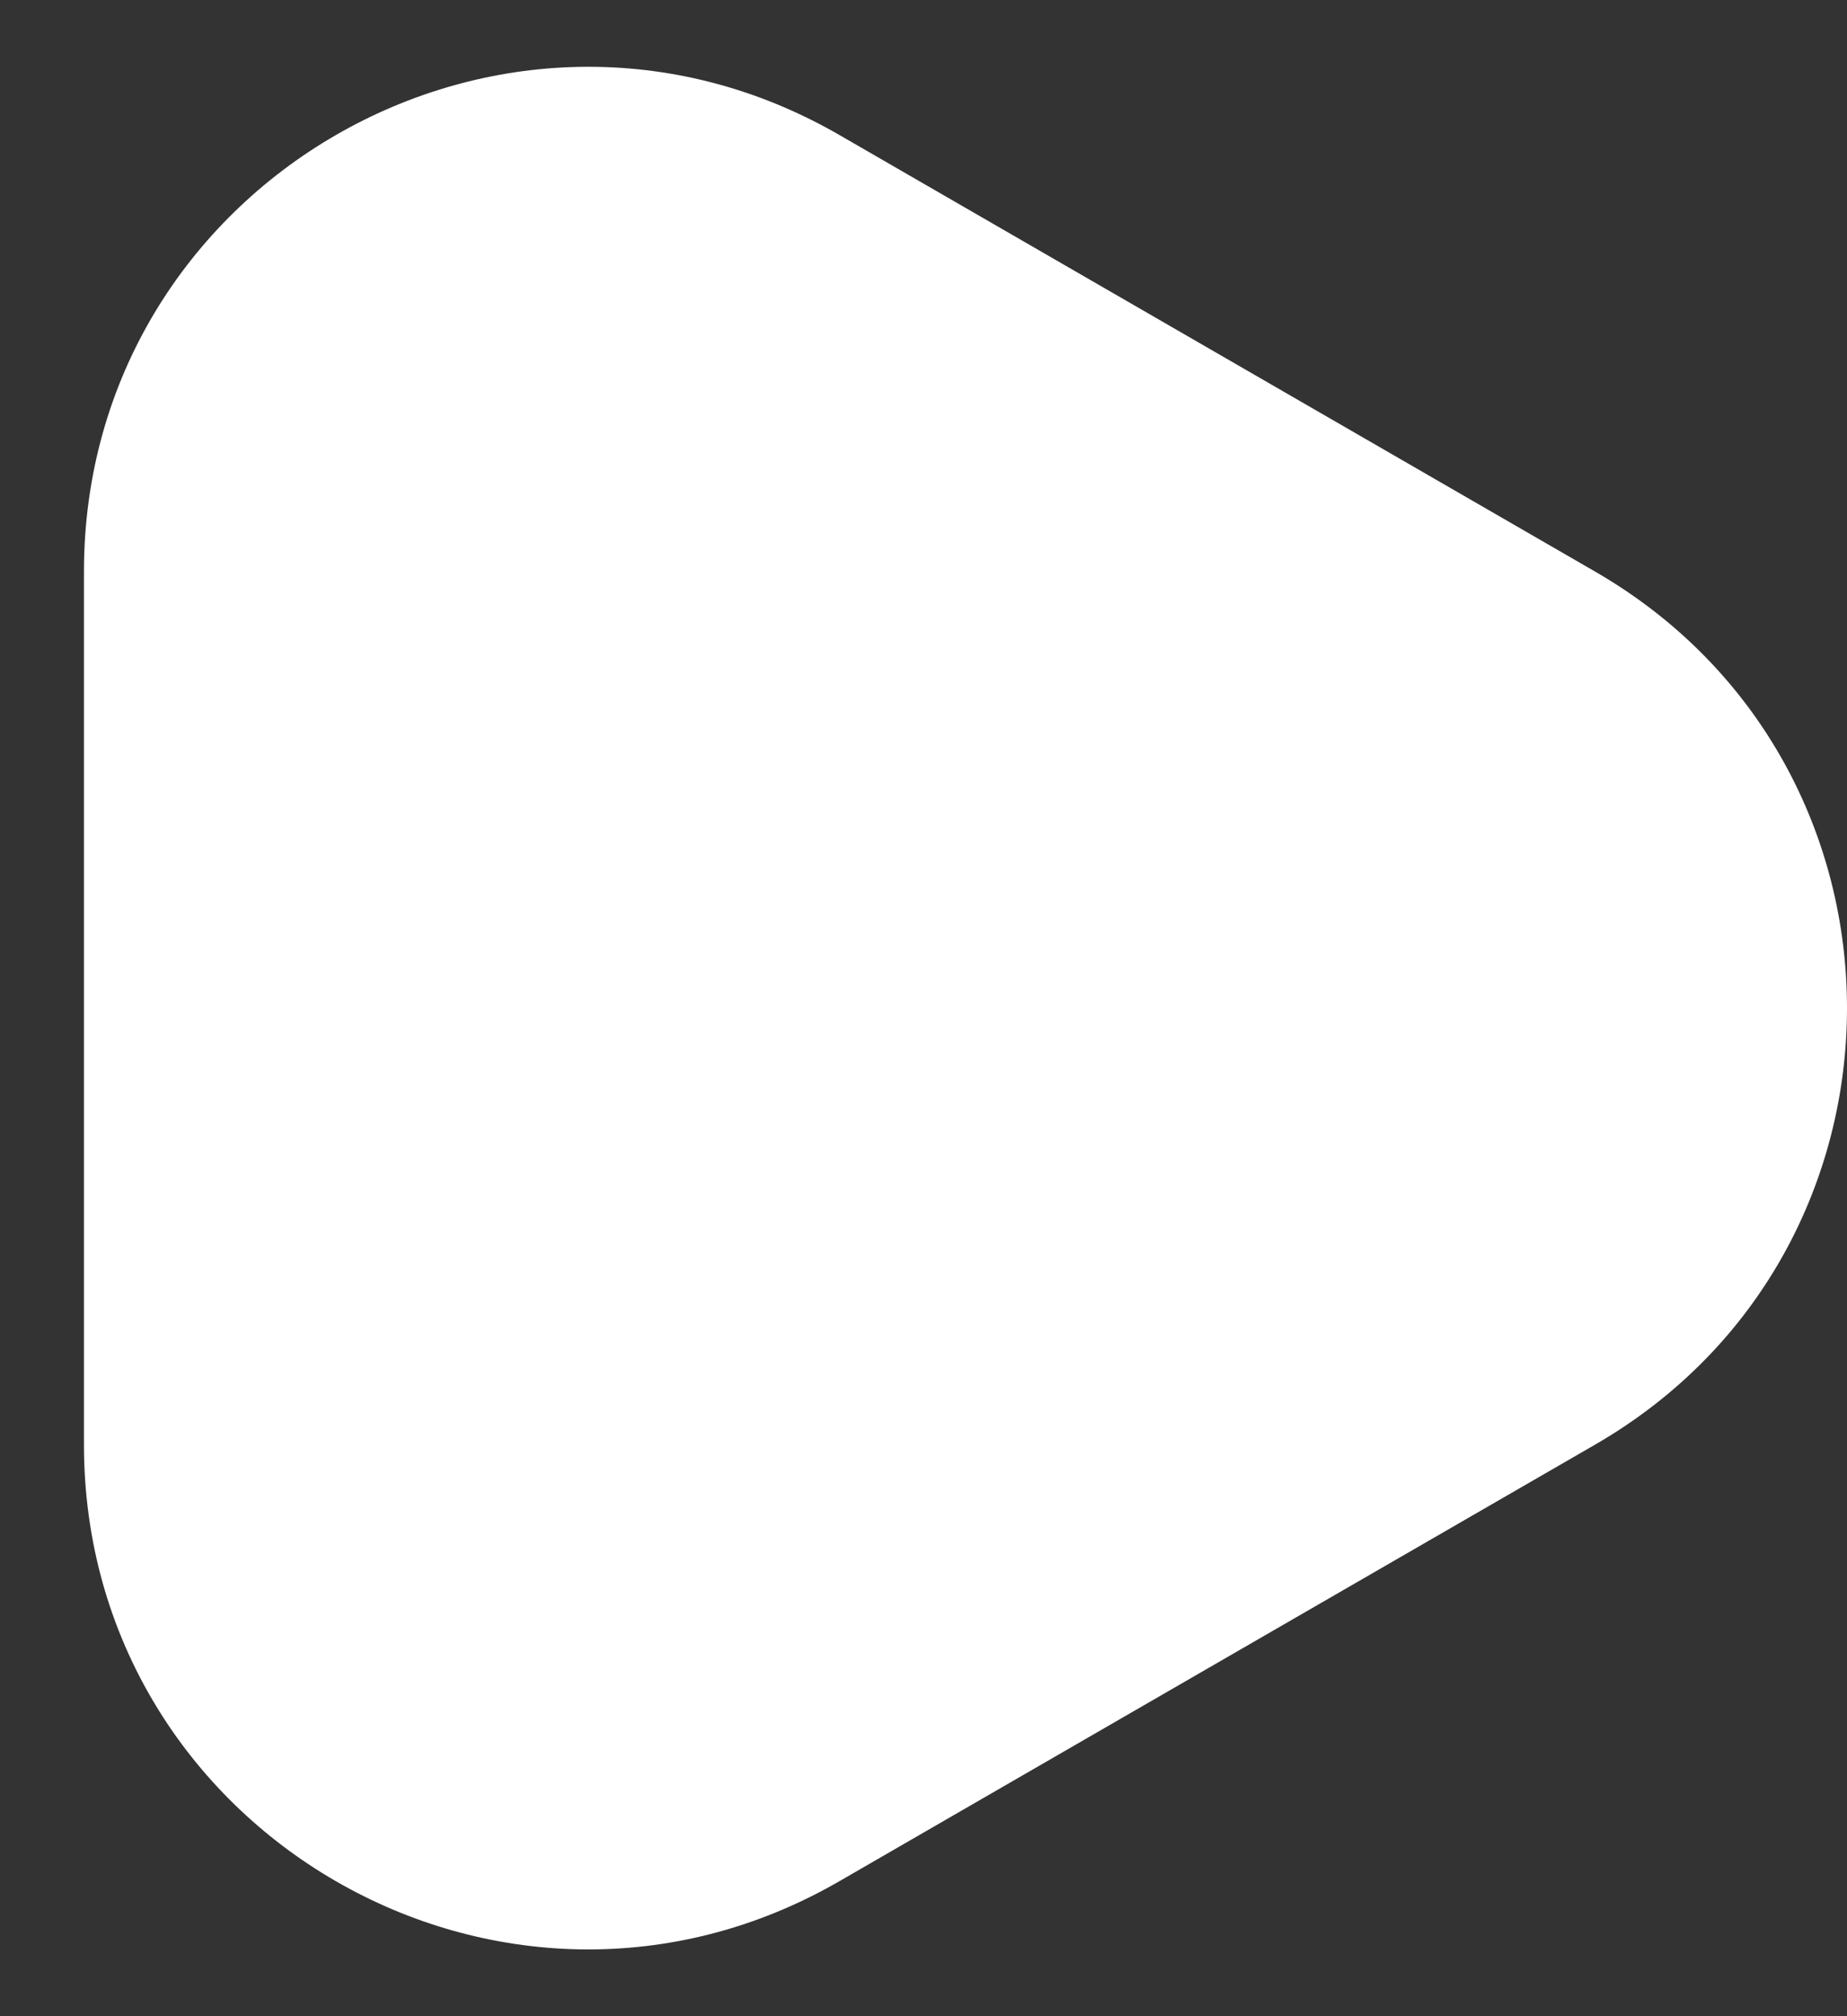 <svg width="11" height="12" viewBox="0 0 11 12" fill="none" xmlns="http://www.w3.org/2000/svg">
<rect x="0" y="0" width="11" height="12" fill="#333333" stroke="none"/>
<path d="M9.5 8.598C11.5 7.443 11.5 4.557 9.5 3.402L5 0.804C3 -0.351 0.5 1.093 0.5 3.402V8.598C0.5 10.908 3 12.351 5 11.196L9.5 8.598Z" fill="white"/>
</svg>
